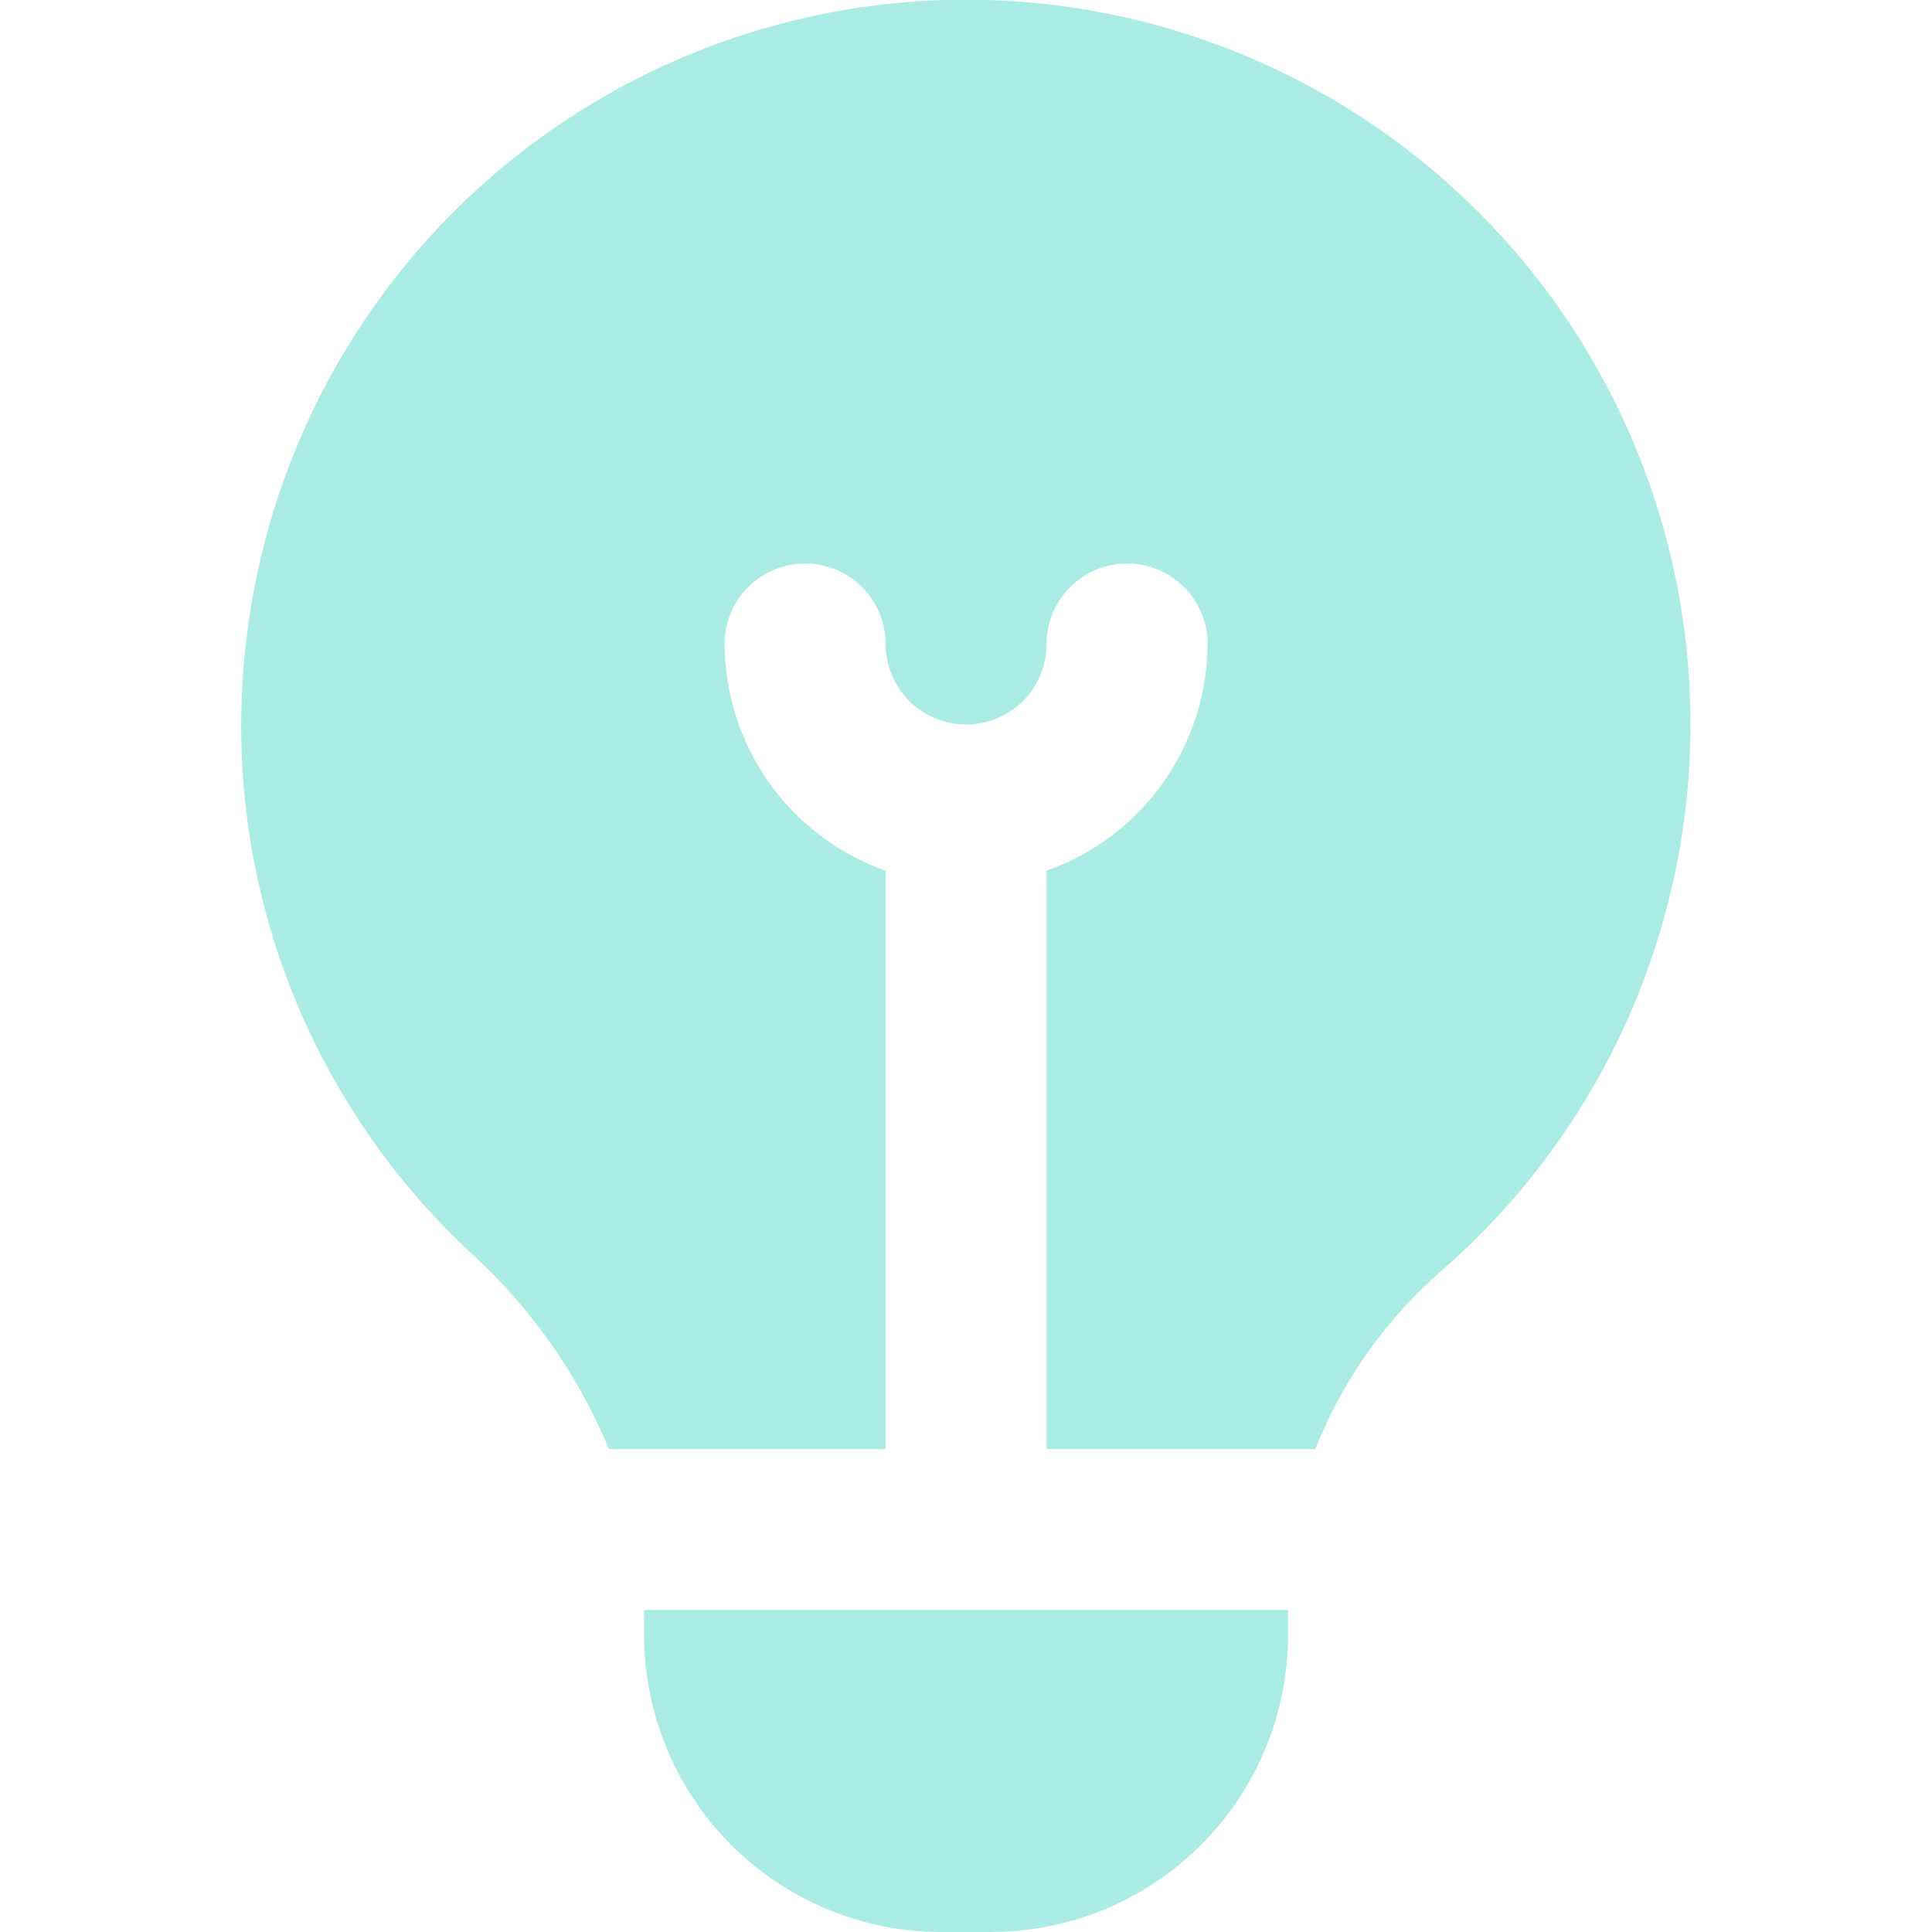 <?xml version="1.0" encoding="UTF-8"?> <svg xmlns="http://www.w3.org/2000/svg" width="24" height="24" viewBox="0 0 24 24" fill="none"> <g clip-path="url(#clip0_100_3604)"> <path d="M5.869 15.583C4.815 14.609 4.01 13.395 3.524 12.044C3.038 10.693 2.884 9.245 3.076 7.822C3.266 6.379 3.803 5.004 4.641 3.814C5.479 2.624 6.593 1.655 7.887 0.991C9.181 0.326 10.618 -0.015 12.073 -0.004C13.528 0.008 14.959 0.373 16.242 1.059C17.525 1.745 18.623 2.732 19.442 3.935C20.26 5.138 20.774 6.522 20.941 7.968C21.107 9.413 20.92 10.878 20.396 12.235C19.873 13.593 19.027 14.803 17.933 15.763C17.229 16.369 16.682 17.136 16.339 18H13.001V10.816C13.584 10.61 14.089 10.229 14.447 9.725C14.805 9.22 14.999 8.618 15.001 8C15.001 7.735 14.896 7.48 14.709 7.293C14.521 7.105 14.267 7 14.001 7C13.736 7 13.482 7.105 13.294 7.293C13.107 7.48 13.001 7.735 13.001 8C13.001 8.265 12.896 8.519 12.709 8.707C12.521 8.894 12.267 9 12.001 9C11.736 9 11.482 8.894 11.294 8.707C11.107 8.519 11.001 8.265 11.001 8C11.001 7.735 10.896 7.48 10.709 7.293C10.521 7.105 10.267 7 10.001 7C9.736 7 9.482 7.105 9.294 7.293C9.107 7.48 9.001 7.735 9.001 8C9.004 8.618 9.197 9.22 9.555 9.725C9.913 10.229 10.418 10.61 11.001 10.816V18H7.564C7.182 17.08 6.604 16.256 5.869 15.583ZM8.001 20V20.31C8.002 21.288 8.392 22.226 9.083 22.918C9.775 23.61 10.713 23.999 11.691 24H12.311C13.29 23.999 14.228 23.61 14.919 22.918C15.611 22.226 16 21.288 16.001 20.31V20H8.001Z" fill="#2BCFBD" fill-opacity="0.4"></path> </g> <defs> <clipPath id="clip0_100_3604"> <rect width="24" height="24" fill="white"></rect> </clipPath> </defs> </svg> 